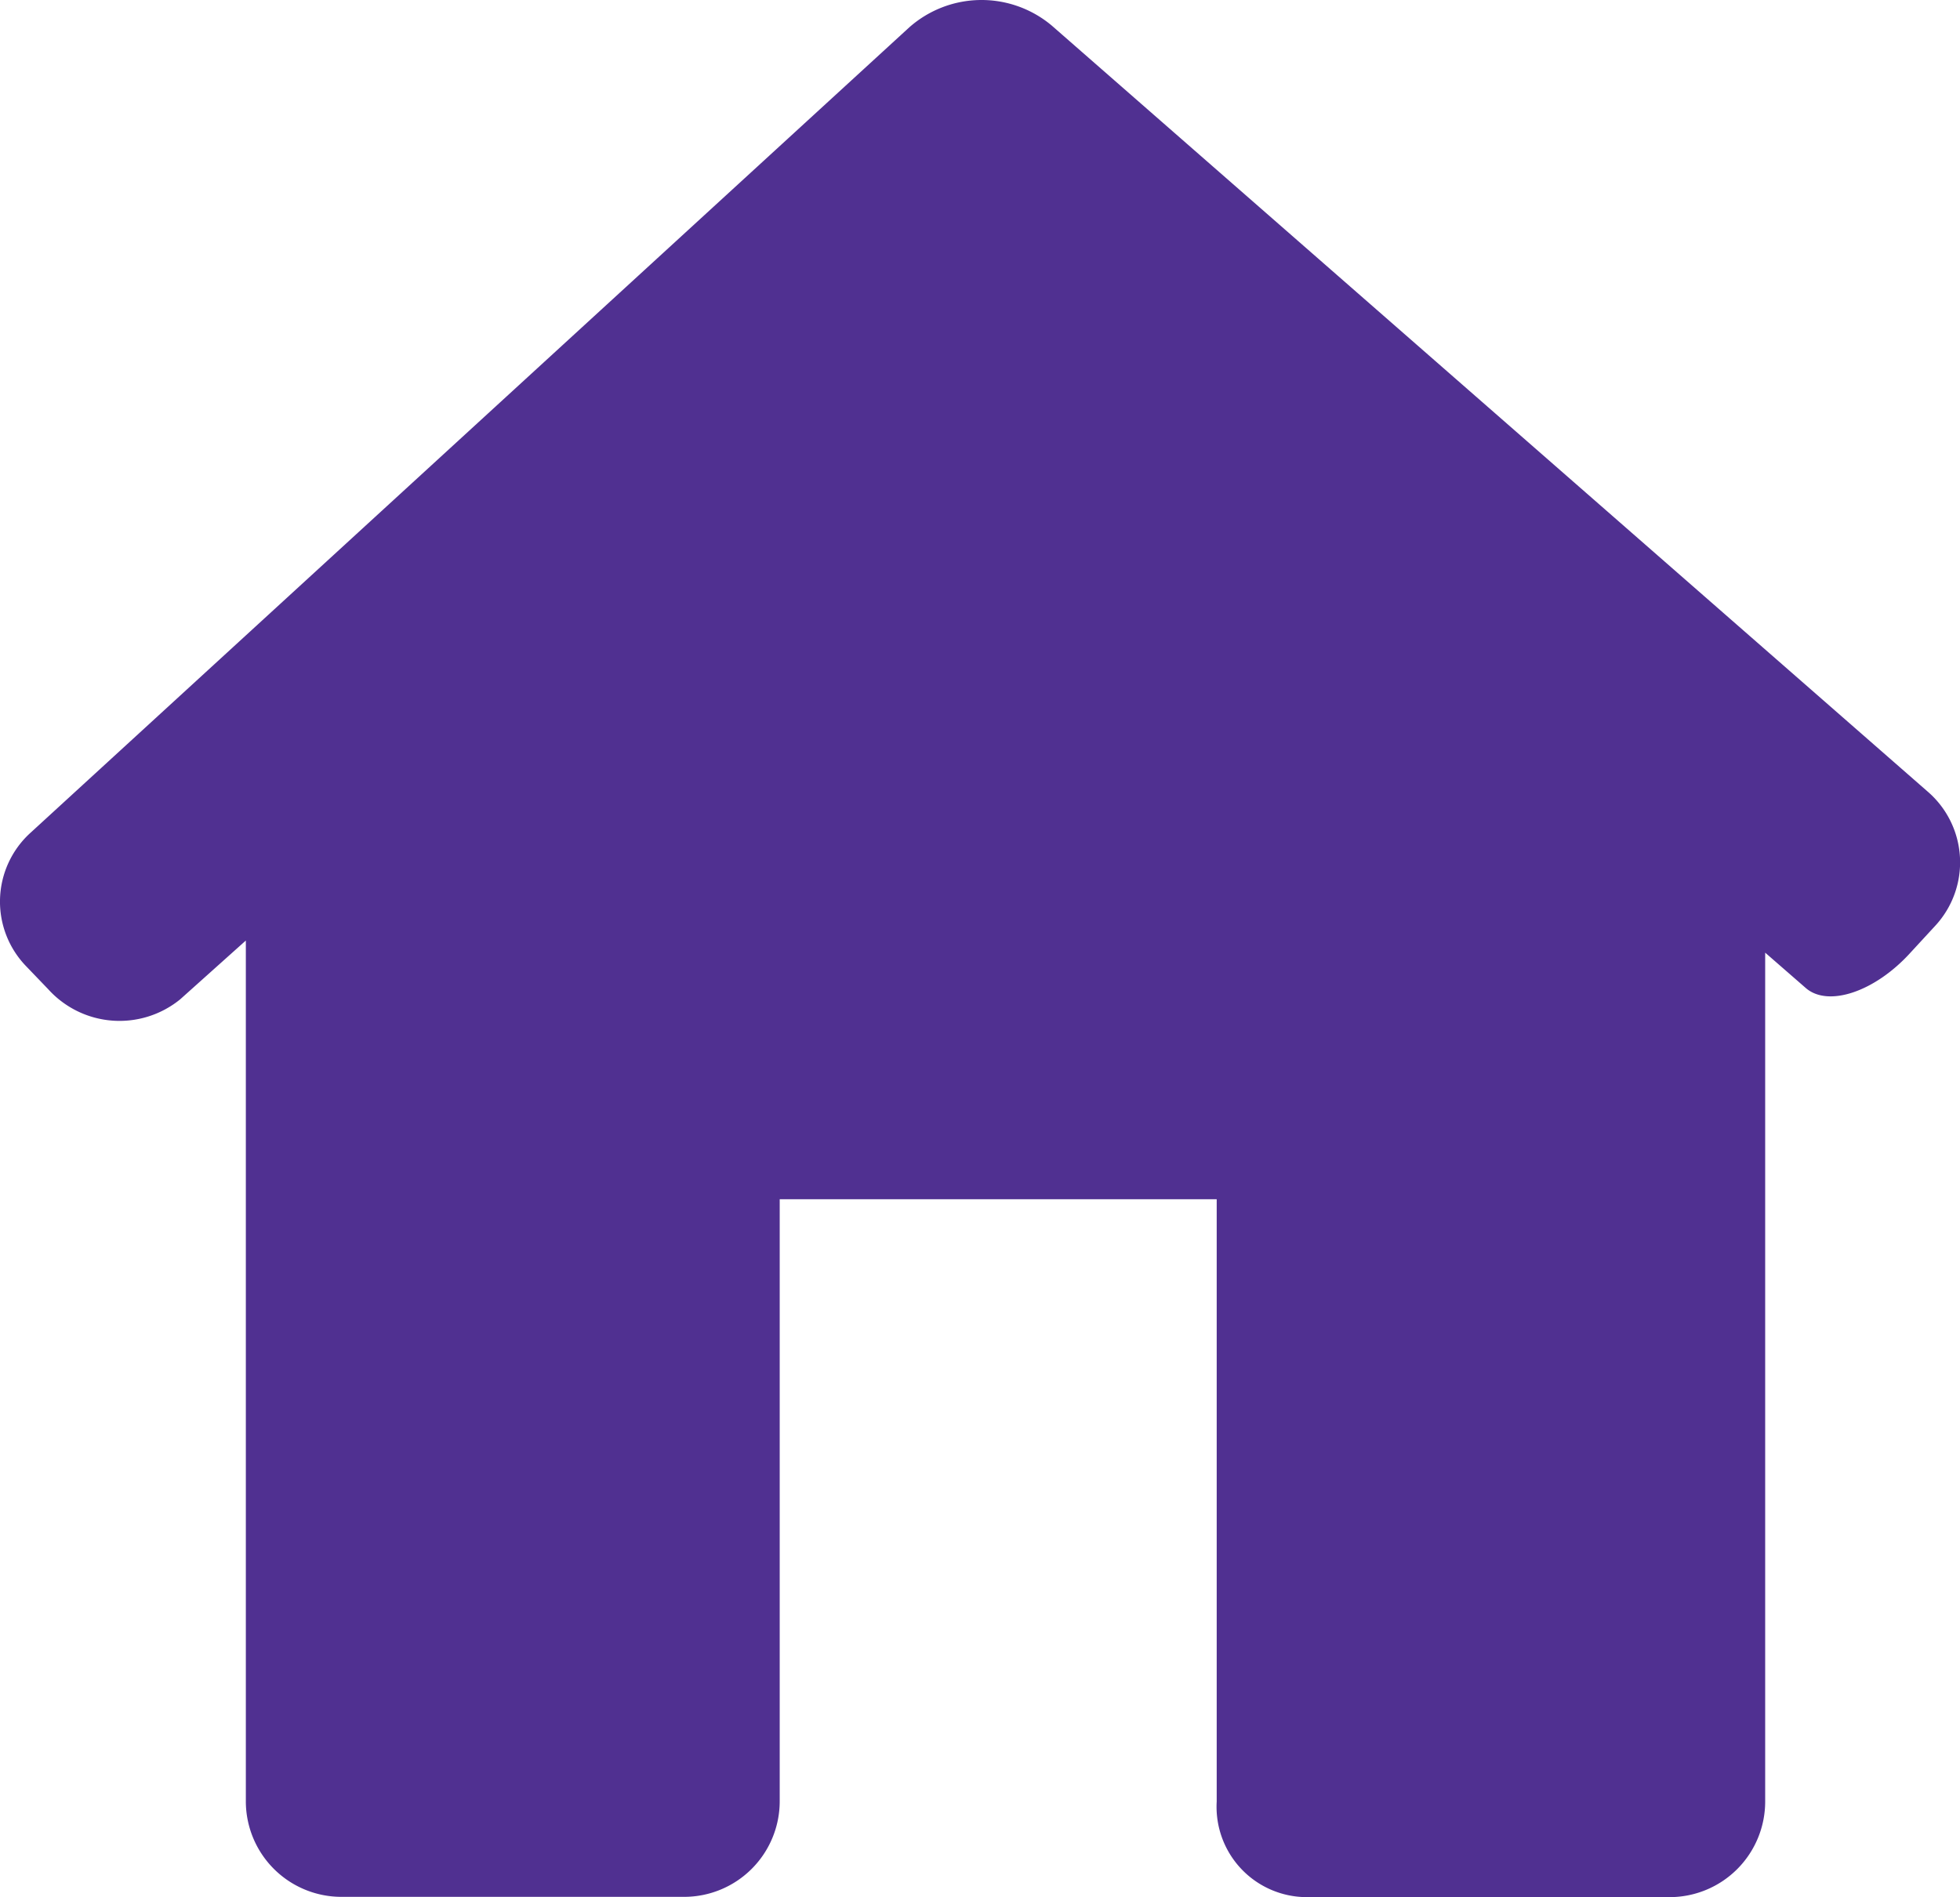 <svg id="Group_1" data-name="Group 1" xmlns="http://www.w3.org/2000/svg" width="27.777" height="26.891" viewBox="0 0 27.777 26.891">
  <defs>
    <style>
      .cls-1 {
        fill: #503091;
      }
    </style>
  </defs>
  <path id="Path_1" data-name="Path 1" class="cls-1" d="M27.428,18.01a1.324,1.324,0,0,0-.109-1.9L14.906,5.253a1.547,1.547,0,0,0-2.018.023L.432,16.694a1.317,1.317,0,0,0-.06,1.893l.312.325a1.362,1.362,0,0,0,1.869.143l.931-.834v12.2a1.355,1.355,0,0,0,1.355,1.355H9.695a1.355,1.355,0,0,0,1.355-1.355V21.888h6.193v8.538a1.28,1.28,0,0,0,1.273,1.354h5.145a1.355,1.355,0,0,0,1.355-1.355V18.393l.574.5c.317.278.982.055,1.485-.5Z" transform="translate(0 -4.89)"/>
</svg>
